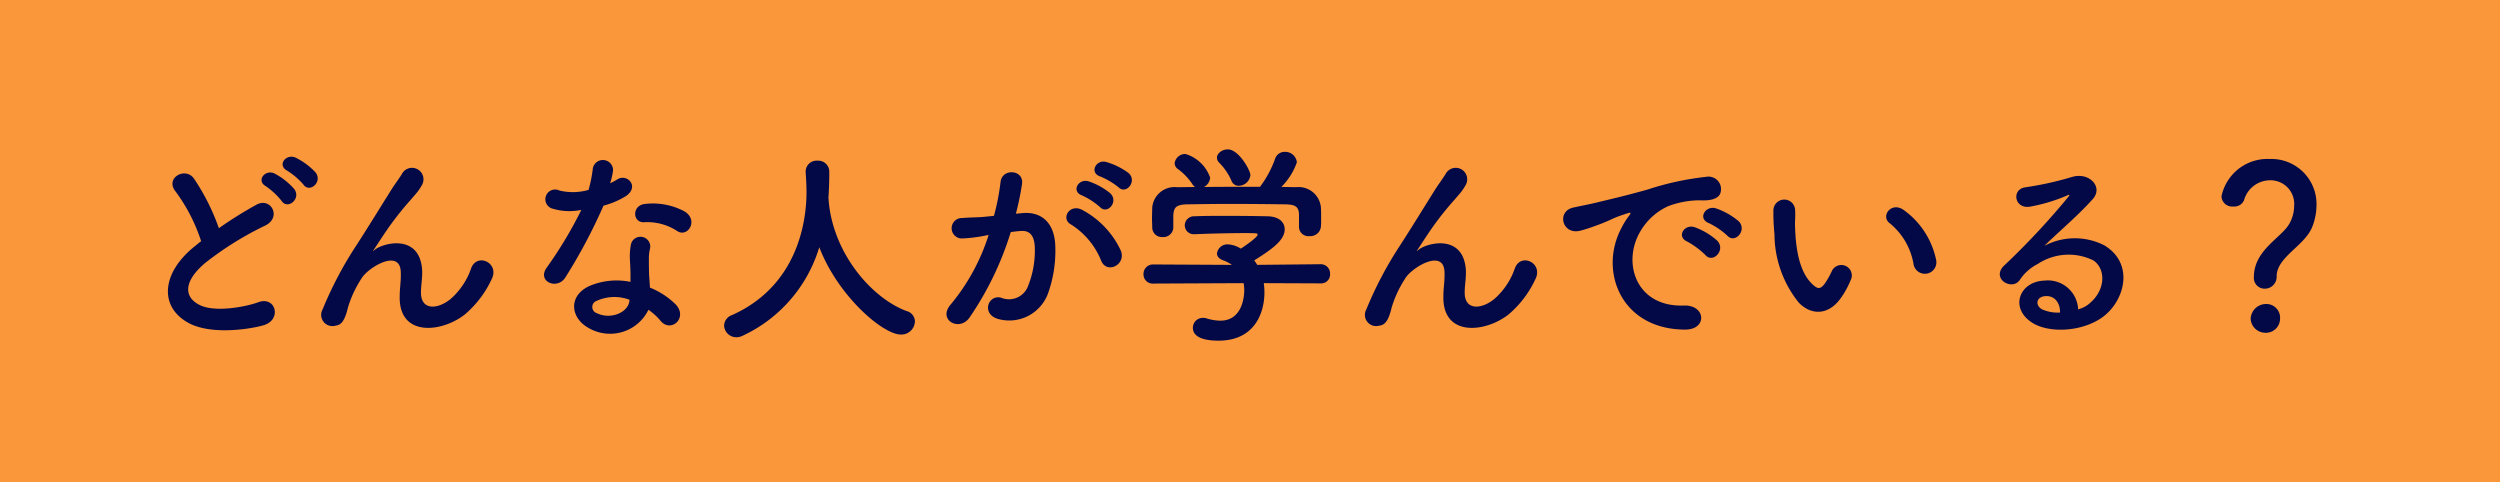 <svg xmlns="http://www.w3.org/2000/svg" width="223" height="43" viewBox="0 0 223 43">
  <g id="グループ_2973" data-name="グループ 2973" transform="translate(-143.242 -454.5)">
    <rect id="長方形_5095" data-name="長方形 5095" width="223" height="43" transform="translate(143.242 454.5)" fill="#f9973a"/>
    <path id="パス_3837" data-name="パス 3837" d="M18.145-13.623a6.108,6.108,0,0,0-1.767-1.311c-.855-.4-1.691.665-.76,1.159a6.453,6.453,0,0,1,1.444,1.235C17.613-11.742,18.81-12.768,18.145-13.623Zm-1.9,1.482a6.174,6.174,0,0,0-1.729-1.368c-.836-.437-1.71.608-.8,1.121a6.62,6.62,0,0,1,1.406,1.311C15.656-10.26,16.891-11.267,16.245-12.141Zm-8.3,4.655c-.19.133-.361.285-.551.437C4.313-4.6,4.2-1.52,6.935-.133c1.881.95,5.054.57,6.555.152,1.691-.475,1.121-2.66-.475-2.052-1.14.418-3.857.912-5.187.247C6.346-2.508,6.4-3.933,8.284-5.529a28.558,28.558,0,0,1,5.4-3.363c1.463-.741.475-2.565-.817-1.843a36.244,36.244,0,0,0-3.344,2.09A19.286,19.286,0,0,0,7.3-13.072c-.76-1.083-2.622-.057-1.634,1.159A15.451,15.451,0,0,1,7.942-7.486ZM31.464-.95A9.22,9.22,0,0,0,33.858-4.1c.722-1.425-1.273-2.394-1.824-.988a6.44,6.44,0,0,1-1.729,2.66c-1.121,1.007-2.755,1.216-2.755-.475,0-.7.152-1.349.1-2.09-.266-3.211-3.553-2.318-4.237-1.71-.133.114-.19.152-.057-.038.418-.627.8-1.235,1.292-1.938a27.35,27.35,0,0,1,2.014-2.527c.209-.247.4-.456.551-.646a5.047,5.047,0,0,0,.437-.665,1.022,1.022,0,0,0-1.767-1.026c-.209.38-.722,1.045-1.045,1.577-.931,1.482-1.919,3.1-3.021,4.807a33.488,33.488,0,0,0-3.04,5.757A1,1,0,0,0,19.893.057c.38-.057.8-.152,1.14-1.615a9.988,9.988,0,0,1,1.2-2.584c.532-.95,3.42-2.736,3.515-.627.038.855-.095,1.387-.095,2.261C25.612,1.083,29.412.665,31.464-.95ZM50.426-8.379c.931.589,1.919-.988.627-1.767a6.009,6.009,0,0,0-3.5-.665c-1.216.114-1.14,1.691-.1,1.634A4.884,4.884,0,0,1,50.426-8.379Zm-8.569-1.9a37.081,37.081,0,0,1-3.116,5.187c-.836,1.235.988,1.976,1.691.836a48.012,48.012,0,0,0,3.4-6.4,7.258,7.258,0,0,0,2.033-.874c1.216-.874.019-2.052-.836-1.444a5.9,5.9,0,0,1-.608.323,6.388,6.388,0,0,0,.266-1.159.91.91,0,0,0-1.805-.171,12.252,12.252,0,0,1-.38,1.919,5.072,5.072,0,0,1-2.6.057.87.87,0,1,0-.551,1.634A5.2,5.2,0,0,0,41.857-10.279Zm5.985,8.911a5.5,5.5,0,0,1,1.083.988c.912,1.1,2.451-.247,1.368-1.444a6.894,6.894,0,0,0-2.318-1.52c-.019-.418-.057-.817-.076-1.178-.019-.551-.019-1.026-.019-1.463a3.79,3.79,0,0,1,.114-.893.873.873,0,0,0-1.71-.342,5.667,5.667,0,0,0-.1,1.273c.019.475.057.95.057,1.425v.665A6.212,6.212,0,0,0,42.6-3.5c-1.957.874-1.748,2.926.019,3.819A3.806,3.806,0,0,0,47.842-1.368Zm-1.691-.893c-.019.057,0,.133-.019.19-.209,1.026-1.748,1.577-2.888,1.007a.577.577,0,0,1-.019-1.1A3.81,3.81,0,0,1,46.151-2.261Zm17.746-9.1c.057-.817.076-1.634.076-2.3a.985.985,0,0,0-1.045-1.007.979.979,0,0,0-1.064.95v.057c.038.57.076,1.216.076,1.786,0,1.425-.171,8.094-6.65,10.982a1.033,1.033,0,0,0-.7.931,1.092,1.092,0,0,0,1.1,1.045A1.232,1.232,0,0,0,56.24.95a12.752,12.752,0,0,0,6.84-7.9c1.653,4.332,5.662,7.79,7.277,7.79A1.211,1.211,0,0,0,71.611-.323a.974.974,0,0,0-.741-.931c-3.173-1.178-6.593-5.225-6.954-9.88a.37.37,0,0,0-.019-.152Zm25.878-.931c.684.684,1.691-.551.893-1.273a6.312,6.312,0,0,0-2-.988c-.912-.247-1.52.969-.532,1.292A6.633,6.633,0,0,1,89.775-12.293Zm-1.653,1.767c.665.7,1.691-.494.912-1.235A6.088,6.088,0,0,0,87.1-12.825c-.893-.285-1.577.893-.589,1.254A6.543,6.543,0,0,1,88.122-10.526Zm1.862,3.895a7.877,7.877,0,0,0-3.382-3.61c-1.178-.684-2.014.741-1.083,1.254a6.822,6.822,0,0,1,2.717,3.268C88.749-4.541,90.459-5.377,89.984-6.631ZM80.617-9.937a25.034,25.034,0,0,0,.551-2.679c.152-1.273-1.786-1.387-1.919-.152a20.283,20.283,0,0,1-.589,3.021l-.95.095c-.684.057-1.273.038-1.862.1A.913.913,0,1,0,75.9-7.733,12.89,12.89,0,0,0,77.957-8l.228-.038a18.332,18.332,0,0,1-3.363,6.175c-1.235,1.387.741,2.489,1.653,1.2A28,28,0,0,0,80.161-8.3c.3-.038.589-.076.874-.095.874-.076,1.273.475,1.273,1.634A8.481,8.481,0,0,1,81.7-3.477a1.816,1.816,0,0,1-2.413,1.026c-1.159-.285-1.767,1.463-.266,1.9a3.683,3.683,0,0,0,4.465-2.28,11.317,11.317,0,0,0,.646-4.237c-.076-2.128-1.292-3.059-2.888-2.926Zm20.919-3.439c0-.437-1.045-2.3-2.014-2.3-.494,0-.969.342-.969.741a.661.661,0,0,0,.171.418,5.311,5.311,0,0,1,1.121,1.634.673.673,0,0,0,.646.456A1.067,1.067,0,0,0,101.536-13.376Zm4.332,4.6v.038a.843.843,0,0,0,.95.8.944.944,0,0,0,1.007-.836c.019-.19.019-.437.019-.7,0-.361,0-.76-.019-1.026a2,2,0,0,0-2.2-1.805c-.437,0-.893-.019-1.33-.019a5.859,5.859,0,0,0,1.387-2.2,1.046,1.046,0,0,0-1.083-.931.887.887,0,0,0-.855.608,9.391,9.391,0,0,1-1.349,2.508c-1.672,0-3.325,0-5,.019a1.025,1.025,0,0,0,.551-.836,3.349,3.349,0,0,0-2.2-2.109.956.956,0,0,0-.969.817.656.656,0,0,0,.247.494,5.374,5.374,0,0,1,1.33,1.368.84.84,0,0,0,.247.266l-1.6.019a2,2,0,0,0-2.223,1.824c0,.285-.019.608-.019.931,0,.3.019.589.019.836a.86.86,0,0,0,.912.855.888.888,0,0,0,.969-.836V-9.823c.057-.665.228-.931,1.273-.95,1.178-.019,2.508-.038,3.857-.038,1.653,0,3.363.019,4.883.038.779.019,1.2.152,1.2.95Zm1.957,5.054a.791.791,0,0,0,.817-.836.827.827,0,0,0-.836-.874l-5.662.057c-.076-.133-.171-.266-.266-.4,1.71-1.064,2.717-1.843,2.717-2.774,0-.589-.456-1.14-1.539-1.159-.874-.019-2.261-.038-3.648-.038-1.007,0-2.033,0-2.85.038a.821.821,0,0,0-.874.8.794.794,0,0,0,.855.8h.038c1.33-.057,3.173-.1,4.389-.1.437,0,.8,0,1.007.019.133,0,.209.038.209.114,0,.228-1.007.931-1.5,1.254A2.387,2.387,0,0,0,99.56-7.2a.942.942,0,0,0-1.007.8c0,.247.171.494.57.627a3.2,3.2,0,0,1,.76.4l-7.03-.038A.843.843,0,0,0,92-4.541a.817.817,0,0,0,.874.836l8.056-.038a3.553,3.553,0,0,1,.057.646c0,.152,0,2.7-2.128,2.7A4.228,4.228,0,0,1,97.6-.608a.889.889,0,0,0-.3-.038.88.88,0,0,0-.893.893c0,.741.8,1.14,2.28,1.14,3.306,0,4.1-2.584,4.1-4.294a5.977,5.977,0,0,0-.057-.836ZM124.564-.95A9.22,9.22,0,0,0,126.958-4.1c.722-1.425-1.273-2.394-1.824-.988a6.44,6.44,0,0,1-1.729,2.66c-1.121,1.007-2.755,1.216-2.755-.475,0-.7.152-1.349.1-2.09-.266-3.211-3.553-2.318-4.237-1.71-.133.114-.19.152-.057-.038.418-.627.8-1.235,1.292-1.938a27.349,27.349,0,0,1,2.014-2.527c.209-.247.4-.456.551-.646a5.047,5.047,0,0,0,.437-.665,1.022,1.022,0,0,0-1.767-1.026c-.209.38-.722,1.045-1.045,1.577-.931,1.482-1.919,3.1-3.021,4.807a33.489,33.489,0,0,0-3.04,5.757A1,1,0,0,0,112.993.057c.38-.057.8-.152,1.14-1.615a9.988,9.988,0,0,1,1.2-2.584c.532-.95,3.42-2.736,3.515-.627.038.855-.1,1.387-.1,2.261C118.712,1.083,122.512.665,124.564-.95Zm19.513-7.03c.684.76,1.805-.494,1.007-1.292a6.3,6.3,0,0,0-2.014-1.14c-.931-.3-1.672.912-.646,1.311A6.67,6.67,0,0,1,144.077-7.98ZM142.12-6.251c.665.779,1.843-.437,1.064-1.273a6.2,6.2,0,0,0-1.995-1.2c-.931-.342-1.691.836-.684,1.273A7.274,7.274,0,0,1,142.12-6.251ZM140.3.4c2.014.019,1.881-2.223-.114-2.147-4.256.152-5.529-3.838-3.857-6.631a5.529,5.529,0,0,1,2.451-2.223,8.054,8.054,0,0,1,2.812-.532c1.33.076,1.748-.3,1.862-.627a1.12,1.12,0,0,0-1.292-1.463A25.422,25.422,0,0,0,136.99-12.1c-1.938.551-3.61.931-4.541,1.159-.608.152-1.71.361-2.109.456-1.52.323-1.007,2.508.665,2.052.57-.152,1.1-.342,1.71-.57,1.292-.494.969-.494,2.394-.95.361-.114.456-.133.152.266a6.565,6.565,0,0,0-.608.988C132.582-4.883,134.558.38,140.3.4Zm22.4-6.232a7.289,7.289,0,0,0-2.85-4.408c-1.14-.855-2.166.551-1.254,1.178A6,6,0,0,1,160.7-5.377,1.023,1.023,0,1,0,162.7-5.833Zm-8.3,3.135a8.693,8.693,0,0,0,.741-1.463.933.933,0,0,0-1.729-.684,7.472,7.472,0,0,1-.627,1.121c-.418.57-.665.513-1.159.038-1.064-1.026-1.425-2.907-1.5-4.9-.038-.874.038-.912,0-1.653a.969.969,0,1,0-1.938.019,18.925,18.925,0,0,0,.095,2.109,9.8,9.8,0,0,0,2.147,6.08C151.487-.893,153.178-.722,154.394-2.7ZM175.37-1.406a2.7,2.7,0,0,0-3-2.565c-2.242.076-3.135,2.432-1.121,3.743,1.444.95,4.408.874,6.289-.475,1.995-1.444,2.888-4.788.152-6.422a5.821,5.821,0,0,0-5.339.057c.684-.665,1.444-1.349,2.2-2.052s1.52-1.444,2.128-2.128c.95-1.064-.3-2.413-1.824-1.976a29.379,29.379,0,0,1-4.18.931c-1.292.152-1.007,2.033.494,1.71a15.221,15.221,0,0,0,3.192-.969c.152-.076.342-.152.133.114A67.309,67.309,0,0,1,168.758-5.3c-1.178,1.159.722,2.28,1.406,1.273a4.177,4.177,0,0,1,1.6-1.425,5,5,0,0,1,4.959-.323c1.083.722,1.14,2.527-.247,3.762A2.56,2.56,0,0,1,175.37-1.406Zm-1.615.285a3.419,3.419,0,0,1-1.6-.285c-.608-.323-.57-1.1.266-1.178S173.774-1.995,173.755-1.121Zm18.259-2.128a1.058,1.058,0,0,0,1.064-1.1c0-1.729,2.489-2.7,3.173-4.408a5.289,5.289,0,0,0,.38-1.9,4.024,4.024,0,0,0-4.18-4.161,4.189,4.189,0,0,0-4.294,3.325.944.944,0,0,0,1.045.912.932.932,0,0,0,.969-.57,2.419,2.419,0,0,1,2.3-1.767,2.112,2.112,0,0,1,2.166,2.3,3.254,3.254,0,0,1-.418,1.558c-.684,1.254-3.173,2.356-3.173,4.769A.958.958,0,0,0,192.014-3.249ZM193.382-.57a1.226,1.226,0,0,0-1.311-1.311A1.372,1.372,0,0,0,190.76-.57,1.316,1.316,0,0,0,192.071.684,1.264,1.264,0,0,0,193.382-.57Z" transform="translate(153.242 483.5)" fill="#030946"/>
  </g>
</svg>
